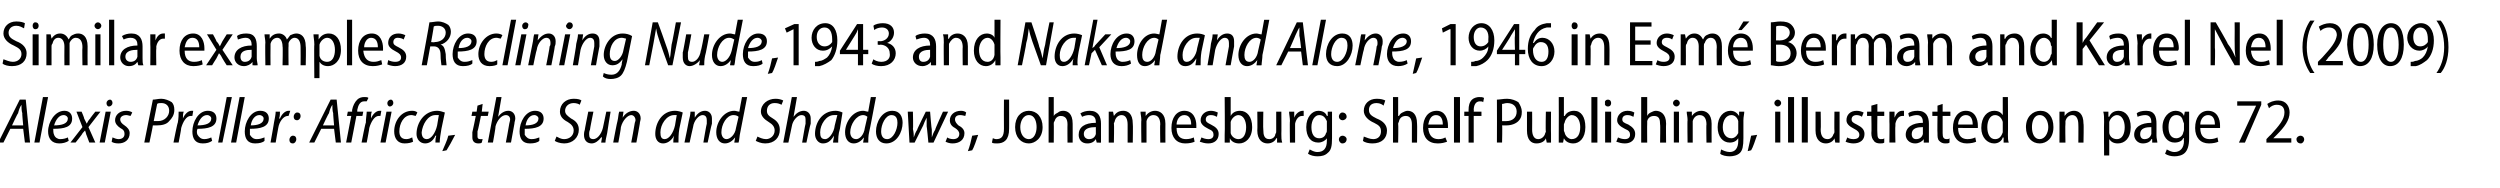 <?xml version="1.0" standalone="no"?><!DOCTYPE svg PUBLIC "-//W3C//DTD SVG 1.1//EN" "http://www.w3.org/Graphics/SVG/1.1/DTD/svg11.dtd"><svg xmlns="http://www.w3.org/2000/svg" version="1.1" width="291.1px" height="21.9px" viewBox="0 -2 291.1 21.9" style="top:-2px"><desc>Similar examples Reclining Nude,1943 and Naked and Alone, 1946 in Esmé Berman and Karel Nel (2009) Alexis Preller: Af</desc><defs/><g id="Polygon158747"><path d="m1.2 13l-.8 1.6h-.6l2.5-5h.7l.5 5h-.6L2.7 13H1.2zm1.5-.4s-.14-1.44-.1-1.4c-.1-.3-.1-.7-.1-1c-.2.3-.3.6-.4 1c-.03-.05-.7 1.4-.7 1.4h1.3zm1.3 2l1-5.3h.6l-1 5.3h-.6zm4-.2c-.3.2-.7.3-1.1.3c-.9 0-1.3-.6-1.3-1.4c0-1.1.8-2.4 1.9-2.4c.6 0 .9.4.9.9c0 1-.9 1.2-2.2 1.2c0 .2 0 .5.1.7c.1.3.4.5.7.5c.4 0 .7-.1.9-.2l.1.4zm-.1-2.6c0-.2-.2-.4-.5-.4c-.5 0-.9.5-1.1 1.2c.9 0 1.6-.2 1.6-.8zm1.6-.8s.34.78.3.8l.3.6c.1-.2.2-.4.4-.6c-.05.01.6-.8.6-.8h.6l-1.4 1.8l.8 1.8h-.7l-.3-.8c-.1-.2-.1-.4-.2-.6c-.1.1-.3.3-.4.5c-.01.04-.7.9-.7.9h-.6l1.4-1.8l-.7-1.8h.6zm2.1 3.6l.7-3.6h.6l-.7 3.6h-.6zm1.1-4.2c-.2 0-.3-.2-.3-.4c0-.2.2-.4.4-.4c.2 0 .3.2.3.4c0 .2-.2.4-.4.4zm.4 3.6c.2.1.5.2.7.2c.4 0 .7-.2.7-.6c0-.3-.1-.5-.5-.7c-.3-.2-.6-.5-.6-.9c0-.6.5-1.1 1.3-1.1c.3 0 .6.1.7.2l-.2.4c-.1 0-.3-.1-.5-.1c-.4 0-.7.2-.7.5c0 .3.2.5.5.7c.3.2.6.5.6.9c0 .8-.6 1.2-1.3 1.2c-.4 0-.7-.1-.8-.2l.1-.5zm4.7-4.4c.3 0 .6-.1 1-.1c.4 0 .9.2 1.2.4c.2.2.3.5.3.9c0 .6-.3 1-.6 1.3c-.3.4-.9.5-1.4.5h-.5c.03-.02-.4 2-.4 2h-.6l1-5zm.1 2.5h.5c.8 0 1.3-.6 1.3-1.2c0-.6-.4-.9-.9-.9c-.2 0-.4 0-.5.1l-.4 2zm2.3 2.5s.46-2.34.5-2.3c.1-.5.1-1 .1-1.3h.6c-.1.2-.1.5-.1.8c.2-.5.6-.9 1-.9h.2l-.1.6h-.2c-.5 0-.9.7-1.1 1.4c.03.04-.3 1.7-.3 1.7h-.6zm4.5-.2c-.3.2-.6.3-1.1.3c-.9 0-1.2-.6-1.2-1.4c0-1.1.7-2.4 1.8-2.4c.7 0 1 .4 1 .9c0 1-1 1.2-2.2 1.2c-.1.2-.1.5 0 .7c.2.3.4.5.8.5c.3 0 .6-.1.8-.2l.1.4zm-.1-2.6c0-.2-.2-.4-.5-.4c-.5 0-.9.5-1.1 1.2c.9 0 1.6-.2 1.6-.8zm.8 2.8l1-5.3h.6l-1.1 5.3h-.5zm1.5 0l1-5.3h.6l-1 5.3h-.6zm3.9-.2c-.2.2-.6.3-1.1.3c-.9 0-1.2-.6-1.2-1.4c0-1.1.7-2.4 1.8-2.4c.7 0 1 .4 1 .9c0 1-1 1.2-2.2 1.2v.7c.2.3.4.5.8.5c.4 0 .6-.1.9-.2v.4zm-.1-2.6c0-.2-.2-.4-.5-.4c-.5 0-.9.5-1 1.2c.8 0 1.5-.2 1.5-.8zm.8 2.8s.42-2.34.4-2.3c.1-.5.2-1 .2-1.3h.5c0 .2 0 .5-.1.8h.1c.2-.5.6-.9 1-.9h.2l-.2.6h-.1c-.5 0-1 .7-1.1 1.4c-.02.04-.3 1.7-.3 1.7h-.6zm3.1-2.6c-.3 0-.4-.2-.4-.4c0-.3.2-.5.4-.5c.3 0 .4.2.4.4c0 .3-.2.5-.4.5zm-.5 2.7c-.3 0-.4-.2-.4-.4c0-.3.2-.5.4-.5c.3 0 .4.2.4.4c0 .3-.2.5-.4.5zm3.3-1.7l-.8 1.6h-.6l2.5-5h.7l.5 5h-.6l-.2-1.6h-1.5zm1.5-.4s-.13-1.44-.1-1.4c-.1-.3-.1-.7-.1-1c-.2.3-.3.6-.4 1c-.03-.05-.7 1.4-.7 1.4h1.3zm1.4 2l.6-3.1h-.5l.1-.5h.5v-.2c.1-.5.3-.9.6-1.2c.2-.2.5-.3.8-.3c.2 0 .4 0 .5.1l-.2.4h-.3c-.5 0-.7.5-.8 1v.2h.7l-.1.5h-.7l-.6 3.1h-.6zm1.8 0s.45-2.34.5-2.3c0-.5.1-1 .1-1.3h.6c-.1.2-.1.5-.1.8c.2-.5.6-.9 1-.9h.2l-.1.6h-.2c-.5 0-.9.7-1.1 1.4c.02.04-.3 1.7-.3 1.7h-.6zm2.2 0L45 11h.6l-.7 3.6h-.6zm1.1-4.2c-.2 0-.3-.2-.3-.4c0-.2.2-.4.4-.4c.2 0 .3.2.3.4c0 .2-.2.4-.4.4zm2.7 4.1c-.2.1-.5.2-1 .2c-.8 0-1.2-.6-1.2-1.4c0-1.2.8-2.4 2.1-2.4c.3 0 .5.1.6.2l-.2.4c-.1 0-.3-.1-.5-.1c-.9 0-1.4 1-1.4 1.9c0 .5.2.9.8.9c.3 0 .5-.1.7-.2l.1.5zm2.6.1c0-.2 0-.5.1-.8h-.1c-.3.7-.8.9-1.2.9c-.6 0-1-.5-1-1.1c0-1.3.9-2.7 2.4-2.7c.3 0 .6.1.9.2l-.4 1.9c-.1.6-.2 1.2-.2 1.6h-.5zm.4-3.2h-.4c-.9 0-1.5 1.1-1.6 2c0 .5.2.8.6.8c.5 0 1-.7 1.2-1.6l.2-1.2zm.4 4.2c.2-.5.6-1.3.7-1.8l.8-.1c-.3.6-.8 1.5-1 1.8l-.5.1zm4.7-5.5l-.1.9h.8l-.1.5h-.8s-.36 1.82-.4 1.8v.6c0 .2.1.3.3.3h.3l-.1.4c-.1.1-.3.1-.4.1c-.5 0-.7-.3-.7-.7v-.6c.03-.03.4-1.9.4-1.9h-.5l.1-.5h.5l.1-.7l.6-.2zm.6 4.5l1-5.3h.6l-.4 2.3s-.03-.01 0 0c.3-.4.7-.7 1.2-.7c.4 0 .8.3.8.9c0 .2-.1.4-.1.6l-.4 2.2h-.6s.41-2.15.4-2.2c0-.1.1-.3.1-.5c0-.3-.2-.5-.5-.5c-.5 0-1 .6-1.2 1.3c.04.03-.3 1.9-.3 1.9h-.6zm6-.2c-.2.2-.6.3-1.1.3c-.9 0-1.2-.6-1.2-1.4c0-1.1.7-2.4 1.8-2.4c.7 0 1 .4 1 .9c0 1-1 1.2-2.2 1.2v.7c.2.3.4.5.8.5c.4 0 .6-.1.9-.2v.4zm-.1-2.6c0-.2-.2-.4-.5-.4c-.5 0-.9.5-1 1.2c.8 0 1.5-.2 1.5-.8zm2.1 2.1c.2.1.5.3.9.3c.6 0 1.1-.4 1.1-1c0-.4-.2-.7-.7-1c-.6-.3-.9-.7-.9-1.2c0-.9.7-1.5 1.6-1.5c.5 0 .8.1.9.2l-.2.5c-.1-.1-.4-.2-.7-.2c-.6 0-1 .4-1 .9c0 .4.3.6.7.9c.6.3.9.7.9 1.3c0 .9-.7 1.6-1.7 1.6c-.5 0-1-.2-1.1-.3l.2-.5zm6.3-2.9s-.42 2.51-.4 2.5c-.1.5-.2.8-.2 1.1c.01.02-.5 0-.5 0l.1-.6s-.06-.03-.1 0c-.3.4-.7.7-1.1.7c-.5 0-.9-.3-.9-1c0-.1 0-.3.1-.6c-.03.04.4-2.1.4-2.1h.6s-.43 2.1-.4 2.1c-.1.2-.1.4-.1.5c0 .4.1.6.5.6c.4 0 .9-.5 1.1-1.3l.4-1.9h.5zm.3 3.6s.47-2.49.5-2.5c.1-.4.1-.8.2-1.1h.5l-.1.7s.02-.03 0 0c.3-.5.8-.8 1.3-.8c.4 0 .8.3.8.9c0 .2-.1.4-.1.6c.01.03-.4 2.2-.4 2.2h-.6s.41-2.15.4-2.2c0-.1.1-.3.1-.4c0-.3-.2-.6-.5-.6c-.4 0-1 .6-1.2 1.4c.04-.01-.3 1.8-.3 1.8h-.6zm7 0c0-.2 0-.5.1-.8c-.4.7-.9.9-1.3.9c-.6 0-.9-.5-.9-1.1c0-1.3.8-2.7 2.3-2.7c.3 0 .7.1.9.2l-.4 1.9c-.1.6-.1 1.2-.1 1.6h-.6zm.4-3.2h-.3c-.9 0-1.6 1.1-1.6 2c0 .5.1.8.5.8c.5 0 1-.7 1.2-1.6l.2-1.2zm.9 3.2s.52-2.49.5-2.5c.1-.4.2-.8.2-1.1h.5v.7s-.03-.03 0 0c.3-.5.7-.8 1.2-.8c.4 0 .8.3.8.9v.6c-.04.03-.5 2.2-.5 2.2h-.5s.36-2.15.4-2.2v-.4c0-.3-.1-.6-.5-.6c-.4 0-1 .6-1.1 1.4c-.01-.01-.4 1.8-.4 1.8h-.6zM87 9.3l-.8 4.1c-.1.4-.1.9-.2 1.2c.04.02-.5 0-.5 0l.1-.6s-.03-.05 0 0c-.3.4-.7.7-1.2.7c-.6 0-1-.5-1-1.3c0-1.2.9-2.5 2.1-2.5c.2 0 .4.1.6.1c-.04.05.3-1.7.3-1.7h.6zm-1 2.3c-.1-.1-.3-.2-.6-.2c-.8 0-1.4 1.1-1.4 2c0 .4.2.8.6.8c.4 0 1-.5 1.1-1.3l.3-1.3zm2.2 2.3c.2.1.6.3 1 .3c.5 0 1-.4 1-1c0-.4-.2-.7-.7-1c-.5-.3-.9-.7-.9-1.2c0-.9.8-1.5 1.7-1.5c.4 0 .7.1.9.2l-.2.5c-.2-.1-.4-.2-.8-.2c-.6 0-.9.4-.9.9c0 .4.2.6.7.9c.5.3.8.7.8 1.3c0 .9-.6 1.6-1.7 1.6c-.5 0-.9-.2-1.1-.3l.2-.5zm3 .7l1-5.3h.6l-.4 2.3s.03-.01 0 0c.3-.4.7-.7 1.2-.7c.4 0 .8.3.8.9v.6c-.05.03-.5 2.2-.5 2.2h-.5s.36-2.15.4-2.2v-.5c0-.3-.1-.5-.5-.5c-.4 0-1 .6-1.1 1.3l-.4 1.9h-.6zm5.8 0c0-.2.1-.5.1-.8c-.4.7-.8.9-1.3.9c-.5 0-.9-.5-.9-1.1c0-1.3.8-2.7 2.4-2.7c.3 0 .6.1.8.2l-.3 1.9c-.2.6-.2 1.2-.2 1.6h-.6zm.5-3.2h-.4c-.9 0-1.6 1.1-1.6 2c0 .5.1.8.6.8c.4 0 1-.7 1.1-1.6l.3-1.2zm4.5-2.1s-.78 4.14-.8 4.1c-.1.4-.1.9-.1 1.2c-.04.02-.6 0-.6 0l.1-.6s-.01-.05 0 0c-.3.4-.7.7-1.2.7c-.6 0-1-.5-1-1.3c0-1.2.9-2.5 2.1-2.5c.2 0 .4.1.6.1c-.02.05.3-1.7.3-1.7h.6zm-1 2.3c-.1-.1-.3-.2-.5-.2c-.8 0-1.5 1.1-1.5 2c0 .4.2.8.7.8c.4 0 .9-.5 1-1.3l.3-1.3zm4.1.7c0 1.1-.7 2.4-1.9 2.4c-.8 0-1.2-.6-1.2-1.4c0-1.1.7-2.4 1.9-2.4c.9 0 1.2.7 1.2 1.4zm-2.5 1c0 .5.2.9.7.9c.7 0 1.2-1.1 1.2-1.9c0-.4-.1-.9-.7-.9c-.7 0-1.2 1.1-1.2 1.9zm3.7-2.3s.05 2.04 0 2c.1.5.1.7.1 1c.1-.3.2-.6.4-.9c-.05 0 1-2.1 1-2.1h.5s.16 2.06.2 2.1v.9c.1-.3.2-.6.4-.9c-.05-.03.9-2.1.9-2.1h.6l-1.7 3.6h-.6s-.18-1.94-.2-1.9v-1c-.2.4-.3.6-.4.9l-1 2h-.6l-.2-3.6h.6zm4 3c.1.1.4.2.7.2c.4 0 .7-.2.7-.6c0-.3-.2-.5-.5-.7c-.4-.2-.6-.5-.6-.9c0-.6.5-1.1 1.3-1.1c.3 0 .5.1.6.2l-.1.4c-.1 0-.3-.1-.6-.1c-.4 0-.6.2-.6.5c0 .3.2.5.4.7c.4.2.7.5.7.9c0 .8-.6 1.2-1.4 1.2c-.3 0-.6-.1-.8-.2l.2-.5zm2.4 1.6c.2-.5.4-1.3.5-1.8l.7-.1c-.2.6-.5 1.5-.7 1.8l-.5.1zm4.2-6h.6s.01 3.43 0 3.4c0 1.3-.6 1.7-1.4 1.7c-.2 0-.5 0-.6-.1l.1-.5c.1 0 .2.1.4.1c.6 0 .9-.3.9-1.2c-.02-.01 0-3.4 0-3.4zm4.5 3.2c0 1.3-.9 1.9-1.6 1.9c-.9 0-1.6-.7-1.6-1.9c0-1.2.7-1.9 1.6-1.9c.9 0 1.6.7 1.6 1.9zm-2.6 0c0 .8.4 1.4 1 1.4c.6 0 .9-.7.9-1.4c0-.6-.2-1.4-.9-1.4c-.7 0-1 .8-1 1.4zm3.3-3.5h.6v2.2s.03.01 0 0c.1-.2.3-.3.5-.4c.1-.1.3-.2.6-.2c.5 0 1.1.3 1.1 1.5c.01-.01 0 2.2 0 2.2h-.6s-.02-2.14 0-2.1c0-.6-.2-1-.8-1c-.3 0-.6.2-.7.6c-.1.1-.1.2-.1.3c.02-.02 0 2.2 0 2.2h-.6V9.3zm6.1 4.5v.8c.05.02-.5 0-.5 0l-.1-.4s0-.01 0 0c-.2.3-.5.5-1 .5c-.7 0-1-.5-1-1c0-.9.7-1.4 2-1.4v-.1c0-.3-.1-.8-.8-.8c-.3 0-.6.1-.8.2l-.2-.4c.3-.2.7-.3 1.1-.3c1 0 1.3.7 1.3 1.5v1.4zm-.6-1c-.6 0-1.4.1-1.4.8c0 .4.3.6.6.6c.4 0 .7-.2.8-.6v-.8zm1.5-.8v-1h.5l.1.5s-.01.04 0 0c.2-.3.5-.6 1.1-.6c.5 0 1.1.3 1.1 1.5c.04-.02 0 2.2 0 2.2h-.6v-2.1c0-.6-.2-1.1-.7-1.1c-.4 0-.7.3-.8.7c0 .1-.1.2-.1.3c.05.01 0 2.2 0 2.2h-.6V12zm3.8 0c0-.4-.1-.7-.1-1h.6v.5s.04.04 0 0c.2-.3.6-.6 1.1-.6c.5 0 1.2.3 1.2 1.5c-.01-.02 0 2.2 0 2.2h-.6s-.04-2.14 0-2.1c0-.6-.2-1.1-.8-1.1c-.4 0-.7.3-.8.7v2.5h-.6s-.04-2.64 0-2.6zm4.1.9c0 1 .5 1.3 1.1 1.3c.4 0 .7-.1.9-.2l.1.5c-.2.1-.6.2-1.1.2c-1 0-1.6-.7-1.6-1.8c0-1.2.6-2 1.5-2c1.1 0 1.4 1 1.4 1.7v.3H137zm1.7-.4c0-.6-.2-1.1-.8-1.1c-.6 0-.9.6-.9 1.1h1.7zm1.2 1.5c.2.1.5.2.8.2c.4 0 .6-.2.6-.5c0-.3-.1-.5-.6-.7c-.6-.3-.9-.6-.9-1c0-.6.5-1.1 1.2-1.1c.3 0 .6.1.8.2l-.1.5c-.2-.1-.4-.2-.7-.2c-.4 0-.6.2-.6.5c0 .3.2.4.6.6c.6.3.9.6.9 1.1c0 .7-.5 1.1-1.2 1.1c-.4 0-.7-.1-1-.2l.2-.5zm2.7-4.7h.7v2.2s-.02.03 0 0c.2-.4.6-.6 1.1-.6c.8 0 1.4.7 1.4 1.9c0 1.3-.8 1.9-1.5 1.9c-.5 0-.9-.2-1.1-.6c.01-.04 0 0 0 0v.5s-.59.02-.6 0v-.9c.04.01 0-4.4 0-4.4zm.7 3.9v.3c.1.4.5.7.9.7c.6 0 .9-.6.9-1.4c0-.7-.3-1.4-.9-1.4c-.4 0-.8.4-.9.8v1zm5.9.4c0 .4 0 .7.1 1c-.05.02-.6 0-.6 0v-.5h-.1c-.1.3-.5.6-1 .6c-.6 0-1.2-.4-1.2-1.5c.03-.03 0-2.2 0-2.2h.7s-.04 2.07 0 2.1c0 .6.1 1.1.7 1.1c.4 0 .7-.3.7-.6c.1-.1.1-.2.1-.3V11h.6s.02 2.63 0 2.6zm1-1.5c0-.4-.1-.8-.1-1.1h.6v.7s.04-.04 0 0c.2-.5.6-.8 1-.8h.1v.6h-.2c-.4 0-.7.4-.8.9v2.2h-.6s-.04-2.53 0-2.5zm4.9 2c0 .9-.1 1.4-.5 1.7c-.3.3-.7.4-1.2.4c-.4 0-.8-.1-1.1-.3l.2-.5c.2.1.5.3.9.3c.7 0 1.1-.4 1.1-1.3v-.3s-.03-.04 0 0c-.2.3-.6.5-1 .5c-.9 0-1.4-.7-1.4-1.8c0-1.2.7-1.9 1.4-1.9c.6 0 .9.3 1 .6h.1v-.5h.5v3.1zm-.6-1.7v-.3c-.2-.4-.4-.7-.9-.7c-.5 0-.9.6-.9 1.4c0 .8.3 1.3.9 1.3c.4 0 .7-.2.8-.6c.1-.1.1-.2.1-.4v-.7zm1.8-.4c-.2 0-.4-.2-.4-.4c0-.3.2-.5.4-.5c.3 0 .5.2.5.5c0 .2-.2.4-.5.4zm0 2.7c-.2 0-.4-.2-.4-.5c0-.2.2-.4.4-.4c.3 0 .5.2.5.4c0 .3-.2.5-.5.5zm2.5-.8c.3.1.7.3 1.1.3c.6 0 .9-.4.9-.9c0-.5-.2-.7-.8-1c-.7-.3-1.2-.8-1.2-1.4c0-.8.6-1.4 1.5-1.4c.5 0 .8.1 1 .2l-.2.6c-.1-.1-.4-.3-.8-.3c-.7 0-.9.4-.9.8c0 .5.3.7.9 1c.8.3 1.2.8 1.2 1.4c0 .9-.6 1.5-1.7 1.5c-.4 0-.9-.1-1.1-.3l.1-.5zm3.4-4.6h.6v2.2h.1c.1-.2.2-.3.4-.4c.2-.1.4-.2.6-.2c.5 0 1.1.3 1.1 1.5c.03-.01 0 2.2 0 2.2h-.6v-2.1c0-.6-.2-1-.7-1c-.4 0-.7.2-.8.6c0 .1-.1.2-.1.3c.04-.02 0 2.2 0 2.2h-.6V9.3zm4.1 3.6c.1 1 .6 1.3 1.2 1.3c.4 0 .6-.1.8-.2l.2.5c-.3.1-.6.2-1.1.2c-1.1 0-1.7-.7-1.7-1.8c0-1.2.6-2 1.6-2c1 0 1.3 1 1.3 1.7v.3h-2.3zm1.7-.4c0-.6-.2-1.1-.8-1.1c-.6 0-.8.6-.9 1.1h1.7zm1.3-3.2h.7v5.3h-.7V9.3zm1.7 5.3v-3.1h-.5v-.5h.5v-.2c0-.5.1-.9.4-1.2c.2-.2.6-.3.8-.3c.3 0 .4 0 .6.1l-.1.5c-.1-.1-.2-.1-.4-.1c-.5 0-.7.5-.7 1c.03-.01 0 .2 0 .2h.9v.5h-.9v3.1h-.6zm3.3-5c.3 0 .7-.1 1.2-.1c.5 0 1 .2 1.3.4c.2.3.4.7.4 1.1c0 .5-.1.8-.4 1.1c-.3.3-.8.5-1.4.5h-.5c.05-.02 0 2 0 2h-.6s.02-4.96 0-5zm.6 2.5h.5c.7 0 1.2-.4 1.2-1.1c0-.6-.4-1-1.1-1c-.3 0-.4.1-.6.1v2zm5.7 1.5v1c.01.02-.5 0-.5 0l-.1-.5s0-.01 0 0c-.1.3-.5.6-1.1.6c-.6 0-1.1-.4-1.1-1.5c-.01-.03 0-2.2 0-2.2h.6s.02 2.07 0 2.1c0 .6.2 1.1.7 1.1c.4 0 .7-.3.8-.6c0-.1.1-.2.1-.3c-.05-.03 0-2.3 0-2.3h.6s-.02 2.63 0 2.6zm.9-4.3h.6v2.2s.06.03.1 0c.2-.4.6-.6 1.1-.6c.8 0 1.3.7 1.3 1.9c0 1.3-.7 1.9-1.4 1.9c-.5 0-.9-.2-1.1-.6c-.01-.04 0 0 0 0l-.1.5s-.51.02-.5 0v-.9c.02.01 0-4.4 0-4.4zm.6 3.9c0 .1.1.2.1.3c.1.4.5.7.8.7c.7 0 1-.6 1-1.4c0-.7-.3-1.4-1-1.4c-.3 0-.7.4-.8.8c0 .1-.1.2-.1.3v.7zm3.2-3.9h.7v5.3h-.7V9.3zm1.6 5.3V11h.7v3.6h-.7zm.7-4.6c0 .2-.1.4-.4.4c-.2 0-.4-.2-.3-.4c-.1-.2.1-.4.3-.4c.3 0 .4.2.4.4zm.8 4c.2.1.5.2.8.2c.4 0 .6-.2.6-.5c0-.3-.1-.5-.6-.7c-.6-.3-.9-.6-.9-1c0-.6.5-1.1 1.2-1.1c.4 0 .6.1.8.2l-.1.5c-.2-.1-.4-.2-.7-.2c-.4 0-.6.2-.6.5c0 .3.2.4.7.6c.5.3.8.6.8 1.1c0 .7-.5 1.1-1.2 1.1c-.4 0-.7-.1-1-.2l.2-.5zm2.7-4.7h.7v2.2s-.01.01 0 0c.1-.2.2-.3.4-.4c.2-.1.4-.2.6-.2c.5 0 1.2.3 1.2 1.5c-.03-.01 0 2.2 0 2.2h-.7s.04-2.14 0-2.1c0-.6-.1-1-.7-1c-.4 0-.7.2-.8.6v.3c-.02-.02 0 2.2 0 2.2h-.7V9.3zm3.8 5.3V11h.6v3.6h-.6zm.7-4.6c0 .2-.2.4-.4.4c-.2 0-.4-.2-.4-.4c0-.2.2-.4.4-.4c.2 0 .4.2.4.4zm.9 2c0-.4-.1-.7-.1-1h.6v.5s.04.04 0 0c.2-.3.6-.6 1.1-.6c.5 0 1.2.3 1.2 1.5c-.01-.02 0 2.2 0 2.2h-.6s-.04-2.14 0-2.1c0-.6-.2-1.1-.8-1.1c-.4 0-.7.3-.8.7v2.5h-.6s-.04-2.64 0-2.6zm6.5 2.1c0 .9-.1 1.4-.4 1.7c-.3.3-.8.4-1.2.4c-.4 0-.9-.1-1.1-.3l.1-.5c.2.1.6.3 1 .3c.6 0 1-.4 1-1.3v-.3s0-.04 0 0c-.2.3-.5.5-1 .5c-.8 0-1.4-.7-1.4-1.8c0-1.2.7-1.9 1.5-1.9c.5 0 .8.3 1 .6c-.03 0 0 0 0 0v-.5h.6c0 .3-.1.6-.1 1v2.1zm-.6-1.7v-.3c-.1-.4-.4-.7-.8-.7c-.6 0-1 .6-1 1.4c0 .8.4 1.3 1 1.3c.3 0 .6-.2.8-.6v-1.1zm1.1 3.2c.1-.5.3-1.3.4-1.8l.7-.1c-.2.6-.5 1.5-.7 1.8l-.4.1zm3.2-1V11h.6v3.6h-.6zm.7-4.6c0 .2-.2.4-.4.4c-.2 0-.4-.2-.4-.4c0-.2.2-.4.4-.4c.2 0 .4.2.4.4zm.8-.7h.7v5.3h-.7V9.3zm1.6 0h.7v5.3h-.7V9.3zm4.4 4.3v1c.03.02-.5 0-.5 0l-.1-.5s.03-.01 0 0c-.1.3-.5.6-1 .6c-.6 0-1.2-.4-1.2-1.5c.01-.03 0-2.2 0-2.2h.6s.04 2.07 0 2.1c0 .6.2 1.1.8 1.1c.4 0 .6-.3.7-.6c.1-.1.1-.2.1-.3c-.03-.03 0-2.3 0-2.3h.6v2.6zm.9.4c.1.1.4.2.7.2c.5 0 .7-.2.7-.5c0-.3-.2-.5-.6-.7c-.6-.3-.9-.6-.9-1c0-.6.4-1.1 1.2-1.1c.3 0 .6.1.8.2l-.2.5c-.1-.1-.4-.2-.6-.2c-.4 0-.6.2-.6.5c0 .3.2.4.6.6c.6.3.9.6.9 1.1c0 .7-.5 1.1-1.3 1.1c-.3 0-.7-.1-.9-.2l.2-.5zm3.5-3.9v.9h.8v.5h-.8s-.03 1.99 0 2c0 .5.1.7.4.7c.2 0 .3 0 .4-.1v.5c-.1.1-.3.1-.5.1c-.3 0-.6-.1-.7-.3c-.2-.2-.3-.5-.3-.9c.04 0 0-2 0-2h-.5v-.5h.5v-.7l.7-.2zm1.4 2V11h.6v.7s.01-.04 0 0c.2-.5.5-.8.9-.8h.2v.6h-.2c-.4 0-.7.4-.8.9v.3c-.04-.03 0 1.9 0 1.9h-.7s.03-2.53 0-2.5zm4.6 1.7v.8c0 .02-.6 0-.6 0v-.4s-.04-.01 0 0c-.2.3-.6.5-1 .5c-.7 0-1.1-.5-1.1-1c0-.9.8-1.4 2-1.4v-.1c0-.3-.1-.8-.7-.8c-.3 0-.6.1-.9.2l-.1-.4c.2-.2.6-.3 1.1-.3c1 0 1.3.7 1.3 1.5v1.4zm-.7-1c-.6 0-1.3.1-1.3.8c0 .4.2.6.5.6c.4 0 .7-.2.8-.6v-.8zm2.3-2.7v.9h.9v.5h-.9v2c0 .5.1.7.5.7c.1 0 .2 0 .3-.1v.5c-.1.1-.3.1-.5.1c-.3 0-.5-.1-.7-.3c-.2-.2-.2-.5-.2-.9c-.03 0 0-2 0-2h-.6v-.5h.6v-.7l.6-.2zm1.8 2.8c0 1 .5 1.3 1.1 1.3c.4 0 .7-.1.9-.2l.1.5c-.2.1-.6.2-1.1.2c-1 0-1.6-.7-1.6-1.8c0-1.2.6-2 1.5-2c1.1 0 1.4 1 1.4 1.7v.3H228zm1.7-.4c0-.6-.2-1.1-.8-1.1c-.6 0-.9.6-.9 1.1h1.7zm4.1-3.2s.03 4.41 0 4.4c0 .3 0 .7.1.9c-.04.02-.6 0-.6 0v-.6s-.05.05-.1 0c-.1.4-.5.7-1 .7c-.8 0-1.5-.7-1.5-1.8c0-1.3.7-2 1.5-2c.5 0 .8.2 1 .5c-.01.04 0 0 0 0V9.3h.6zm-.6 3.1v-.2c-.1-.4-.4-.8-.9-.8c-.6 0-.9.7-.9 1.4c0 .8.3 1.4.9 1.4c.4 0 .7-.2.9-.8v-1zm5.9.4c0 1.3-.8 1.9-1.6 1.9c-.9 0-1.6-.7-1.6-1.9c0-1.2.8-1.9 1.7-1.9c.9 0 1.5.7 1.5 1.9zm-2.5 0c0 .8.3 1.4.9 1.4c.6 0 1-.7 1-1.4c0-.6-.3-1.4-1-1.4c-.7 0-.9.8-.9 1.4zm3.2-.8v-1h.6v.5s.01.04 0 0c.2-.3.6-.6 1.1-.6c.5 0 1.1.3 1.1 1.5c.05-.02 0 2.2 0 2.2h-.6s.02-2.14 0-2.1c0-.6-.2-1.1-.7-1.1c-.4 0-.7.3-.8.7v.3c-.04.01 0 2.2 0 2.2h-.7s.02-2.64 0-2.6zm5.2.2c0-.5 0-.9-.1-1.2h.6v.6s.05-.04.1 0c.2-.5.6-.7 1.1-.7c.8 0 1.4.7 1.4 1.9c0 1.3-.7 1.9-1.5 1.9c-.5 0-.8-.2-1-.5c.01-.02 0 0 0 0v1.9h-.6s-.03-3.93 0-3.9zm.6 1v.3c.1.5.5.7.9.7c.6 0 .9-.6.9-1.4c0-.7-.3-1.4-.9-1.4c-.4 0-.8.4-.9.8v1zm5.5.6c0 .3.1.6.1.8c-.01.02-.6 0-.6 0v-.4h-.1c-.1.3-.5.5-1 .5c-.6 0-1-.5-1-1c0-.9.8-1.4 2-1.4v-.1c0-.3-.1-.8-.7-.8c-.3 0-.7.1-.9.2l-.1-.4c.2-.2.6-.3 1.1-.3c1 0 1.2.7 1.2 1.5v1.4zm-.6-1c-.6 0-1.3.1-1.3.8c0 .4.2.6.5.6c.4 0 .7-.2.8-.6v-.8zm4.4 1.3c0 .9-.2 1.4-.5 1.7c-.3.3-.8.4-1.2.4c-.4 0-.8-.1-1.1-.3l.2-.5c.2.1.5.3.9.3c.6 0 1.1-.4 1.1-1.3c-.04.04 0-.3 0-.3c0 0-.05-.04-.1 0c-.1.3-.5.5-1 .5c-.8 0-1.4-.7-1.4-1.8c0-1.2.8-1.9 1.5-1.9c.6 0 .9.3 1 .6c.01 0 0 0 0 0l.1-.5h.5v3.1zm-.6-1.7c0-.1-.1-.2-.1-.3c-.1-.4-.3-.7-.8-.7c-.6 0-.9.6-.9 1.4c0 .8.3 1.3.9 1.3c.3 0 .7-.2.8-.6c0-.1.1-.2.1-.4v-.7zm1.9.5c0 1 .5 1.3 1.1 1.3c.4 0 .7-.1.9-.2l.1.5c-.2.1-.6.2-1.1.2c-1 0-1.6-.7-1.6-1.8c0-1.2.6-2 1.5-2c1.1 0 1.4 1 1.4 1.7v.3h-2.3zm1.7-.4c0-.6-.2-1.1-.8-1.1c-.6 0-.9.6-.9 1.1h1.7zm5.4-2.7v.4l-1.9 4.4h-.7l2-4.3h-2.2v-.5h2.8zm.6 4.8v-.4s.45-.49.5-.5c1-1.1 1.6-1.8 1.6-2.6c0-.5-.2-.9-.9-.9c-.4 0-.7.2-.9.4l-.2-.5c.3-.2.7-.4 1.3-.4c.9 0 1.3.7 1.3 1.4c0 .9-.6 1.7-1.5 2.6l-.4.4h2.1v.5h-2.9zm4 .1c-.3 0-.5-.2-.5-.5c0-.2.2-.4.5-.4c.2 0 .4.2.4.4c0 .3-.2.5-.4.5z" stroke="none" fill="#000"/></g><g id="Polygon158746"><path d="m.4 4.9c.3.1.7.3 1.1.3c.6 0 1-.4 1-.9c0-.5-.3-.7-.9-1C.9 3 .4 2.5.4 1.9C.4 1.1 1 .5 1.9.5c.5 0 .8.1 1 .2l-.1.6c-.2-.1-.5-.3-.9-.3c-.6 0-.9.4-.9.8c0 .5.3.7.9 1c.8.3 1.2.8 1.2 1.4c0 .9-.6 1.5-1.7 1.5c-.4 0-.9-.1-1.1-.3l.1-.5zm3.4.7V2h.7v3.6h-.7zM4.5 1c0 .2-.1.4-.4.4c-.2 0-.3-.2-.3-.4c0-.2.1-.4.3-.4c.3 0 .4.2.4.4zm.9 2v-1h.5l.1.5s-.03.04 0 0c.2-.3.5-.6 1-.6c.5 0 .8.3 1 .7c.1-.2.2-.4.4-.5c.2-.1.4-.2.7-.2c.5 0 1.1.3 1.1 1.5c-.02 0 0 2.2 0 2.2h-.6s-.04-2.09 0-2.1c0-.6-.2-1.1-.8-1.1c-.3 0-.6.3-.7.6v2.6h-.6s-.02-2.21 0-2.2c0-.5-.2-1-.7-1c-.4 0-.6.3-.7.7c-.1.1-.1.2-.1.3c.01 0 0 2.2 0 2.2h-.6V3zm5.7 2.6V2h.6v3.6h-.6zm.7-4.6c0 .2-.2.4-.4.4c-.2 0-.4-.2-.4-.4c0-.2.2-.4.4-.4c.2 0 .4.2.4.4zm.9-.7h.6v5.3h-.6V.3zm3.9 4.5c0 .3 0 .6.1.8c-.04.02-.6 0-.6 0l-.1-.4s.02-.01 0 0c-.2.3-.5.5-1 .5c-.6 0-1-.5-1-1c0-.9.8-1.4 2-1.4v-.1c0-.3-.1-.8-.8-.8c-.3 0-.6.1-.8.2l-.2-.4c.3-.2.7-.3 1.1-.3c1 0 1.3.7 1.3 1.5v1.4zm-.6-1c-.6 0-1.4.1-1.4.8c0 .4.3.6.6.6c.4 0 .7-.2.8-.6v-.8zm1.5-.7V2h.6v.7s0-.04 0 0c.2-.5.5-.8.9-.8h.2v.6h-.2c-.4 0-.7.4-.8.9v.3c-.04-.03 0 1.9 0 1.9h-.7s.03-2.53 0-2.5zm4 .8c0 1 .5 1.3 1.1 1.3c.4 0 .7-.1.9-.2l.1.5c-.2.1-.6.2-1.1.2c-1 0-1.6-.7-1.6-1.8c0-1.2.6-2 1.6-2c1 0 1.3 1 1.3 1.7v.3h-2.3zm1.7-.4c0-.6-.2-1.1-.8-1.1c-.6 0-.8.6-.9 1.1h1.7zM24.8 2s.44.78.4.8c.2.2.3.4.4.6l.3-.6l.5-.8h.7l-1.2 1.8l1.2 1.8h-.7s-.52-.79-.5-.8c-.1-.2-.2-.4-.4-.6l-.3.6c-.02.01-.5.8-.5.8h-.7l1.2-1.8L24.1 2h.7zm5.1 2.8c0 .3.1.6.1.8c0 .02-.6 0-.6 0v-.4s-.05-.01 0 0c-.2.3-.6.5-1 .5c-.7 0-1.1-.5-1.1-1c0-.9.8-1.4 2-1.4v-.1c0-.3-.1-.8-.7-.8c-.3 0-.6.1-.9.2l-.1-.4c.2-.2.6-.3 1.1-.3c1 0 1.2.7 1.2 1.5v1.4zm-.6-1c-.6 0-1.3.1-1.3.8c0 .4.2.6.5.6c.4 0 .7-.2.8-.6v-.8zm1.6-.8c0-.4-.1-.7-.1-1h.6v.5s.04.04 0 0c.2-.3.5-.6 1.1-.6c.4 0 .8.3.9.7c.2-.2.3-.4.4-.5c.2-.1.5-.2.7-.2c.5 0 1.1.3 1.1 1.5c.05 0 0 2.2 0 2.2h-.6s.02-2.09 0-2.1c0-.6-.2-1.1-.7-1.1c-.3 0-.6.3-.7.6v.4c-.03-.05 0 2.2 0 2.2h-.7s.05-2.21 0-2.2c0-.5-.2-1-.6-1c-.4 0-.7.3-.8.7v.3c-.02 0 0 2.2 0 2.2h-.6s-.04-2.64 0-2.6zm5.7.2c0-.5-.1-.9-.1-1.2h.6v.6s.05-.04 0 0c.3-.5.7-.7 1.2-.7c.8 0 1.4.7 1.4 1.9c0 1.3-.8 1.9-1.5 1.9c-.5 0-.8-.2-1-.5c.01-.02 0 0 0 0v1.9h-.6s-.04-3.93 0-3.9zm.6 1v.3c.1.5.5.7.9.7c.6 0 .9-.6.9-1.4c0-.7-.3-1.4-.9-1.4c-.4 0-.8.4-.9.8v1zM40.4.3h.6v5.3h-.6V.3zm1.9 3.6c.1 1 .6 1.3 1.2 1.3c.4 0 .6-.1.9-.2l.1.5c-.3.1-.6.2-1.1.2c-1.1 0-1.7-.7-1.7-1.8c0-1.2.6-2 1.6-2c1 0 1.3 1 1.3 1.7v.3h-2.3zm1.7-.4c0-.6-.2-1.1-.8-1.1c-.5 0-.8.6-.8 1.1h1.6zM45.2 5c.2.1.5.2.8.2c.5 0 .7-.2.7-.5c0-.3-.2-.5-.6-.7c-.6-.3-.9-.6-.9-1c0-.6.4-1.1 1.2-1.1c.3 0 .6.1.8.2l-.2.5c-.1-.1-.4-.2-.7-.2c-.3 0-.5.2-.5.5c0 .3.2.4.6.6c.6.3.9.6.9 1.1c0 .7-.5 1.1-1.3 1.1c-.3 0-.7-.1-.9-.2l.1-.5zM50 .6c.3 0 .7-.1 1-.1c.5 0 .9.2 1.2.4c.2.2.3.5.3.8c0 .7-.5 1.3-1.2 1.5c.4.1.5.5.6 1.1c0 .7.1 1.1.1 1.3h-.6c0-.1-.1-.6-.1-1.2c0-.7-.3-1-.8-1h-.4l-.4 2.2h-.6s.92-4.96.9-5zm.2 2.3s.45.05.4 0c.8 0 1.3-.5 1.3-1.1c0-.5-.4-.8-.9-.8c-.2 0-.4 0-.5.1c.03-.03-.3 1.8-.3 1.8zM55 5.4c-.2.2-.6.3-1.1.3c-.9 0-1.2-.6-1.2-1.4c0-1.1.7-2.4 1.8-2.4c.7 0 1 .4 1 .9c0 1-1 1.2-2.2 1.2v.7c.2.3.4.5.8.5c.4 0 .6-.1.9-.2v.4zm-.1-2.6c0-.2-.2-.4-.5-.4c-.5 0-.9.5-1 1.2c.8 0 1.5-.2 1.5-.8zm3 2.7c-.1.1-.5.2-.9.2c-.9 0-1.3-.6-1.3-1.4c0-1.2.9-2.4 2.1-2.4c.3 0 .6.1.7.2l-.2.4c-.1 0-.3-.1-.5-.1c-.9 0-1.4 1-1.4 1.9c0 .5.2.9.8.9c.3 0 .5-.1.7-.2v.5zm.6.1l1-5.3h.6l-1 5.3h-.6zm1.5 0l.7-3.6h.6l-.7 3.6h-.6zm1.1-4.2c-.2 0-.3-.2-.3-.4c0-.2.2-.4.4-.4c.2 0 .4.2.3.4c0 .2-.1.4-.4.4zm.4 4.2l.5-2.5c.1-.4.1-.8.2-1.1h.5l-.1.7s.04-.03 0 0c.4-.5.8-.8 1.3-.8c.4 0 .8.3.8.9c0 .2 0 .4-.1.6c.03.03-.4 2.2-.4 2.2h-.6s.43-2.15.4-2.2c.1-.1.1-.3.1-.4c0-.3-.1-.6-.5-.6c-.4 0-1 .6-1.1 1.4c-.04-.01-.4 1.8-.4 1.8h-.6zm3.6 0l.7-3.6h.6l-.7 3.6h-.6zm1.2-4.2c-.2 0-.4-.2-.4-.4c.1-.2.2-.4.4-.4c.3 0 .4.2.4.4c0 .2-.2.4-.4.4zm.4 4.2s.44-2.49.4-2.5c.1-.4.2-.8.2-1.1h.6l-.1.7s-.01-.03 0 0c.3-.5.7-.8 1.2-.8c.5 0 .8.3.8.9v.6c-.02.03-.4 2.2-.4 2.2h-.6s.38-2.15.4-2.2v-.4c0-.3-.1-.6-.5-.6c-.4 0-.9.6-1.1 1.4l-.3 1.8h-.6zm3.6.9c.2.1.5.2.9.2c.6 0 1-.4 1.2-1.2c-.04-.05.1-.6.1-.6c0 0-.04 0 0 0c-.4.5-.7.7-1.2.7c-.6 0-1-.5-1-1.2c0-1.1.8-2.5 2.2-2.5c.4 0 .8.1 1.1.3l-.6 3c-.2.8-.4 1.3-.7 1.6c-.3.3-.8.4-1.2.4c-.4 0-.7-.1-.9-.3l.1-.4zm2.6-4c-.1 0-.3-.1-.5-.1c-.9 0-1.4 1-1.4 1.9c0 .4.1.8.6.8c.4 0 .9-.6 1-1.3l.3-1.3zm2.2 3.1l.9-5h.6s1.02 2.79 1 2.8c.2.5.3 1 .4 1.4c.1-.5.1-.9.2-1.6c.04-.02.5-2.6.5-2.6h.6l-1 5h-.5s-1.01-2.77-1-2.8c-.2-.6-.3-.9-.4-1.5c-.1.5-.2 1.1-.3 1.7l-.5 2.6h-.5zM82.6 2s-.46 2.51-.5 2.5c-.1.5-.1.8-.1 1.1c-.03.02-.6 0-.6 0l.1-.6s0-.03 0 0c-.3.4-.8.7-1.2.7c-.4 0-.8-.3-.8-1v-.6c.03.04.4-2.1.4-2.1h.6s-.37 2.1-.4 2.1v.5c0 .4.1.6.5.6c.4 0 .9-.5 1-1.3c.05.03.4-1.9.4-1.9h.6zM86.5.3l-.8 4.1c-.1.4-.1.9-.2 1.2c.04.02-.5 0-.5 0l.1-.6s-.04-.05 0 0c-.3.4-.7.7-1.2.7c-.6 0-1-.5-1-1.3c0-1.2.9-2.5 2.1-2.5c.2 0 .4.1.6.1c-.04.05.3-1.7.3-1.7h.6zm-1 2.3c-.2-.1-.3-.2-.6-.2c-.8 0-1.4 1.1-1.4 2c0 .4.2.8.6.8c.4 0 .9-.5 1.1-1.3l.3-1.3zm3.3 2.8c-.2.2-.6.3-1.1.3c-.9 0-1.2-.6-1.2-1.4c0-1.1.7-2.4 1.8-2.4c.7 0 1 .4 1 .9c0 1-1 1.2-2.2 1.2v.7c.2.3.4.5.8.5c.4 0 .6-.1.8-.2l.1.4zm-.1-2.6c0-.2-.2-.4-.5-.4c-.5 0-.9.5-1.1 1.2c.9 0 1.6-.2 1.6-.8zm.7 3.8c.2-.5.4-1.3.5-1.8l.7-.1c-.2.6-.5 1.5-.7 1.8l-.5.1zm3-5.2l-.8.4l-.2-.5l1.1-.5h.5v4.8h-.6V1.4zm2.5 3.8c.1 0 .3 0 .5-.1c.3 0 .6-.2.9-.4c.3-.3.5-.7.6-1.3c-.3.3-.6.5-1.1.5c-.8 0-1.3-.7-1.3-1.5c0-.9.6-1.7 1.6-1.7c.9 0 1.4.8 1.4 2c0 1-.3 1.8-.7 2.3c-.4.3-.9.6-1.4.7h-.5v-.5zm1.1-4c-.5 0-.9.4-.9 1.1c0 .7.4 1.1.9 1.1c.4 0 .7-.2.9-.5v-.3c0-.9-.3-1.4-.9-1.4zm3.9 4.4V4.3h-2.1v-.4l2-3.1h.7v3h.6v.5h-.6v1.3h-.6zm0-1.8V1.4c-.1.3-.2.5-.4.8l-1 1.6h1.4zm1.8 1.1c.1.1.5.3.9.3c.8 0 1.1-.5 1-1c0-.6-.5-1-1.1-1c-.03.05-.3 0-.3 0v-.4s.26-.03.3 0c.4 0 1-.3 1-.9c0-.4-.3-.7-.8-.7c-.3 0-.7.1-.9.3l-.1-.5c.2-.2.7-.3 1.1-.3c.9 0 1.3.5 1.3 1.1c0 .5-.3 1-.8 1.2c.5.1 1 .5 1 1.2c0 .8-.6 1.5-1.7 1.5c-.4 0-.9-.1-1.1-.3l.2-.5zm7.3-.1v.8c.01.02-.6 0-.6 0v-.4s-.03-.01 0 0c-.2.3-.6.5-1 .5c-.7 0-1.1-.5-1.1-1c0-.9.8-1.4 2-1.4v-.1c0-.3-.1-.8-.7-.8c-.3 0-.6.1-.9.2l-.1-.4c.2-.2.7-.3 1.1-.3c1 0 1.3.7 1.3 1.5v1.4zm-.7-1c-.5 0-1.3.1-1.3.8c0 .4.2.6.5.6c.4 0 .7-.2.8-.6v-.8zm1.6-.8c0-.4 0-.7-.1-1h.6v.5s.06.04.1 0c.1-.3.5-.6 1-.6c.5 0 1.2.3 1.2 1.5v2.2h-.6s-.03-2.14 0-2.1c0-.6-.2-1.1-.8-1.1c-.3 0-.6.3-.8.7v.3c.01.01 0 2.2 0 2.2h-.6s-.03-2.64 0-2.6zm6.6-2.7s-.03 4.41 0 4.4v.9c0 .02-.6 0-.6 0v-.6s-.01.05 0 0c-.2.4-.6.7-1.1.7c-.8 0-1.4-.7-1.4-1.8c0-1.3.7-2 1.5-2c.4 0 .8.2.9.5c.03.04 0 0 0 0V.3h.7zm-.7 3.1v-.2c-.1-.4-.4-.8-.8-.8c-.6 0-1 .7-1 1.4c0 .8.3 1.4 1 1.4c.3 0 .7-.2.8-.8v-1zm2.7 2.2l.9-5h.7s.95 2.79.9 2.8c.2.5.3 1 .4 1.4c.1-.5.1-.9.3-1.6c-.03-.02.5-2.6.5-2.6h.5l-.9 5h-.6l-1-2.8c-.2-.6-.3-.9-.4-1.5c-.1.5-.1 1.1-.3 1.7c.03.05-.5 2.6-.5 2.6h-.5zm6.4 0c0-.2 0-.5.1-.8c-.4.7-.9.9-1.3.9c-.6 0-.9-.5-.9-1.1c0-1.3.8-2.7 2.3-2.7c.3 0 .7.1.9.2l-.4 1.9c-.1.6-.2 1.2-.1 1.6h-.6zm.4-3.2h-.3c-.9 0-1.6 1.1-1.6 2c0 .5.1.8.5.8c.5 0 1-.7 1.2-1.6l.2-1.2zm1 3.2l1-5.3h.5l-.6 3.3s.04.02 0 0c.1-.1.3-.2.3-.3l1.2-1.3h.7L128 3.5l.9 2.1h-.6l-.8-1.8l-.4.4l-.3 1.4h-.5zm5.4-.2c-.3.2-.7.3-1.1.3c-.9 0-1.3-.6-1.3-1.4c0-1.1.7-2.4 1.9-2.4c.6 0 .9.4.9.9c0 1-.9 1.2-2.2 1.2c0 .2 0 .5.1.7c.1.3.4.5.7.5c.4 0 .7-.1.9-.2l.1.4zm-.1-2.6c0-.2-.2-.4-.5-.4c-.5 0-.9.5-1.1 1.2c.8 0 1.6-.2 1.6-.8zm4.3-2.5s-.77 4.14-.8 4.1c0 .4-.1.9-.1 1.2c-.03.02-.6 0-.6 0l.1-.6s0-.05 0 0c-.3.4-.7.7-1.2.7c-.6 0-.9-.5-.9-1.3c0-1.2.8-2.5 2-2.5c.2 0 .5.1.6.1l.3-1.7h.6zm-1 2.3c-.1-.1-.3-.2-.5-.2c-.8 0-1.4 1.1-1.4 2c0 .4.1.8.6.8c.4 0 .9-.5 1-1.3l.3-1.3zm4.3 3c0-.2.1-.5.1-.8c-.4.7-.8.9-1.3.9c-.6 0-.9-.5-.9-1.1c0-1.3.8-2.7 2.3-2.7c.4 0 .7.1.9.2l-.4 1.9c-.1.6-.1 1.2-.1 1.6h-.6zm.5-3.2h-.4c-.9 0-1.6 1.1-1.6 2c0 .5.1.8.5.8c.5 0 1.1-.7 1.2-1.6l.3-1.2zm.9 3.2s.44-2.49.4-2.5c.1-.4.2-.8.2-1.1h.6l-.1.7s-.01-.03 0 0c.3-.5.7-.8 1.2-.8c.5 0 .8.3.8.9v.6c-.02.03-.4 2.2-.4 2.2h-.6s.38-2.15.4-2.2v-.4c0-.3-.1-.6-.5-.6c-.4 0-.9.6-1.1 1.4l-.3 1.8h-.6zm7.2-5.3s-.78 4.14-.8 4.1c0 .4-.1.9-.1 1.2c-.04.02-.6 0-.6 0l.1-.6s-.01-.05 0 0c-.3.4-.7.7-1.2.7c-.6 0-1-.5-1-1.3c0-1.2.9-2.5 2.1-2.5c.2 0 .4.1.6.1c-.02.05.3-1.7.3-1.7h.6zm-1 2.3c-.1-.1-.3-.2-.5-.2c-.8 0-1.4 1.1-1.4 2c0 .4.1.8.6.8c.4 0 .9-.5 1-1.3l.3-1.3zM150 4l-.8 1.6h-.6l2.4-5h.7l.6 5h-.6l-.2-1.6H150zm1.5-.4s-.16-1.44-.2-1.4v-1c-.2.3-.3.6-.5 1c.04-.05-.6 1.4-.6 1.4h1.3zm1.3 2l1-5.3h.6l-1 5.3h-.6zm4.7-2.3c0 1.1-.7 2.4-1.8 2.4c-.9 0-1.3-.6-1.3-1.4c0-1.1.7-2.4 1.9-2.4c.9 0 1.2.7 1.2 1.4zm-2.5 1c0 .5.2.9.7.9c.7 0 1.2-1.1 1.2-1.9c0-.4-.1-.9-.7-.9c-.7 0-1.2 1.1-1.2 1.9zm2.8 1.3l.5-2.5c.1-.4.1-.8.2-1.1h.5l-.1.7s.05-.03 0 0c.4-.5.8-.8 1.3-.8c.4 0 .8.3.8.9c0 .2 0 .4-.1.6c.04.03-.4 2.2-.4 2.2h-.6s.44-2.15.4-2.2c.1-.1.1-.3.1-.4c0-.3-.1-.6-.5-.6c-.4 0-1 .6-1.1 1.4c-.03-.01-.4 1.8-.4 1.8h-.6zm6.1-.2c-.3.2-.7.3-1.1.3c-.9 0-1.3-.6-1.3-1.4c0-1.1.7-2.4 1.9-2.4c.6 0 .9.4.9.9c0 1-.9 1.2-2.2 1.2c0 .2 0 .5.1.7c.1.3.4.5.7.5c.4 0 .7-.1.9-.2l.1.4zm-.1-2.6c0-.2-.2-.4-.5-.4c-.5 0-.9.5-1.1 1.2c.8 0 1.6-.2 1.6-.8zm.7 3.8c.1-.5.3-1.3.4-1.8l.7-.1c-.2.6-.5 1.5-.7 1.8l-.4.1zm4.4-5.2h-.1l-.8.4l-.1-.5l1-.5h.6v4.8h-.6V1.4zm2.4 3.8c.2 0 .3 0 .5-.1c.4 0 .7-.2.9-.4c.3-.3.6-.7.6-1.3c-.2.3-.6.5-1 .5c-.8 0-1.3-.7-1.3-1.5c0-.9.6-1.7 1.5-1.7c.9 0 1.5.8 1.5 2c0 1-.3 1.8-.8 2.3c-.3.3-.8.6-1.3.7h-.6v-.5zm1.1-4c-.4 0-.8.4-.8 1.1c0 .7.3 1.1.8 1.1c.4 0 .7-.2.9-.5v-.3c.1-.9-.3-1.4-.9-1.4zm4 4.4V4.3h-2.1v-.4l2-3.1h.6v3h.7v.5h-.7v1.3h-.5zm0-1.8s-.05-1.57 0-1.6v-.8c-.2.3-.3.5-.5.8c.05 0-1 1.6-1 1.6h1.5zm4.2-2.6h-.5c-1 .2-1.4 1-1.6 1.8h.1c.2-.3.5-.6 1-.6c.8 0 1.4.7 1.4 1.6c0 .9-.6 1.7-1.5 1.7c-1 0-1.6-.8-1.6-2c0-1 .3-1.7.8-2.2c.3-.5.8-.7 1.4-.8h.5v.5zm-1.1 4c.5 0 .8-.4.8-1.2c0-.7-.3-1.1-.9-1.1c-.3 0-.6.2-.8.6c-.1.1-.1.2-.1.3c0 .9.4 1.4 1 1.4zm3.5.4V2h.7v3.6h-.7zm.7-4.6c0 .2-.1.4-.4.4c-.2 0-.3-.2-.3-.4c0-.2.1-.4.3-.4c.3 0 .4.2.4.4zm.9 2v-1h.5l.1.5s-.01.04 0 0c.2-.3.5-.6 1.1-.6c.5 0 1.1.3 1.1 1.5c.03-.02 0 2.2 0 2.2h-.6V3.5c0-.6-.2-1.1-.7-1.1c-.4 0-.7.3-.8.7c0 .1-.1.2-.1.3c.04.01 0 2.2 0 2.2h-.6V3zm7.6.2h-1.8v1.9h2v.5h-2.6v-5h2.5v.5h-1.9v1.6h1.8v.5zM193 5c.1.1.4.2.7.2c.5 0 .7-.2.7-.5c0-.3-.2-.5-.6-.7c-.6-.3-.9-.6-.9-1c0-.6.5-1.1 1.2-1.1c.3 0 .6.1.8.2l-.2.5c-.1-.1-.3-.2-.6-.2c-.4 0-.6.2-.6.5c0 .3.2.4.6.6c.6.3.9.6.9 1.1c0 .7-.5 1.1-1.3 1.1c-.3 0-.7-.1-.9-.2l.2-.5zm2.7-2v-1h.5l.1.5s-.02.04 0 0c.2-.3.5-.6 1-.6c.5 0 .8.3 1 .7c.1-.2.2-.4.4-.5c.2-.1.4-.2.7-.2c.5 0 1.1.3 1.1 1.5c-.01 0 0 2.2 0 2.2h-.6s-.04-2.09 0-2.1c0-.6-.2-1.1-.7-1.1c-.4 0-.6.3-.7.6c-.1.1-.1.2-.1.4c.01-.05 0 2.2 0 2.2h-.6s-.01-2.21 0-2.2c0-.5-.2-1-.7-1c-.4 0-.6.3-.7.7c-.1.1-.1.2-.1.3c.02 0 0 2.2 0 2.2h-.6V3zm8-2.5l-.9 1h-.4l.6-1h.7zm-1.9 3.4c0 1 .5 1.3 1.1 1.3c.4 0 .7-.1.9-.2l.1.5c-.2.1-.6.2-1.1.2c-1 0-1.6-.7-1.6-1.8c0-1.2.6-2 1.5-2c1.1 0 1.4 1 1.4 1.7v.3h-2.3zm1.7-.4c0-.6-.2-1.1-.8-1.1c-.6 0-.9.6-.9 1.1h1.7zm2.7-2.9c.3 0 .7-.1 1.1-.1c.6 0 1 .1 1.3.4c.2.2.4.5.4.9c0 .5-.3.9-.8 1.1c.5.1 1 .6 1 1.3c0 .4-.2.8-.4 1c-.4.3-.9.5-1.7.5c-.4 0-.7-.1-.9-.1v-5zm.6 2.1s.53.02.5 0c.6 0 1.1-.4 1.1-.9c0-.5-.4-.8-1.1-.8c-.2 0-.4 0-.5.1c.03-.04 0 1.6 0 1.6zm0 2.4c.1.1.3.1.5.1c.7 0 1.2-.3 1.2-1c0-.7-.6-1-1.2-1h-.5s.03 1.94 0 1.9zm3.5-1.2c0 1 .5 1.3 1.1 1.3c.4 0 .7-.1.9-.2l.1.5c-.2.1-.6.2-1.1.2c-1 0-1.6-.7-1.6-1.8c0-1.2.6-2 1.5-2c1.1 0 1.4 1 1.4 1.7v.3h-2.3zm1.7-.4c0-.6-.2-1.1-.8-1.1c-.6 0-.9.6-.9 1.1h1.7zm1.3-.4V2h.5v.7s.07-.04.1 0c.1-.5.5-.8.9-.8h.2v.6h-.2c-.5 0-.8.4-.9.9v.3c.02-.03 0 1.9 0 1.9h-.6s-.01-2.53 0-2.5zm2.2-.1v-1h.5v.5s.06.04.1 0c.2-.3.5-.6 1-.6c.5 0 .8.3 1 .7c.1-.2.2-.4.4-.5c.2-.1.4-.2.7-.2c.5 0 1.1.3 1.1 1.5c-.03 0 0 2.2 0 2.2h-.7s.05-2.09 0-2.1c0-.6-.2-1.1-.7-1.1c-.3 0-.6.3-.7.6v.4c-.01-.05 0 2.2 0 2.2h-.6s-.03-2.21 0-2.2c0-.5-.2-1-.7-1c-.4 0-.6.3-.7.7c-.1.1-.1.2-.1.3c.01 0 0 2.2 0 2.2h-.6V3zm8 1.8c0 .3.1.6.1.8c0 .02-.6 0-.6 0v-.4s-.04-.01 0 0c-.2.3-.6.5-1 .5c-.7 0-1.1-.5-1.1-1c0-.9.8-1.4 2-1.4v-.1c0-.3-.1-.8-.7-.8c-.3 0-.6.1-.9.2l-.1-.4c.2-.2.6-.3 1.1-.3c1 0 1.2.7 1.2 1.5v1.4zm-.6-1c-.6 0-1.3.1-1.3.8c0 .4.2.6.5.6c.4 0 .7-.2.8-.6v-.8zm1.6-.8c0-.4-.1-.7-.1-1h.6v.5s.05.04 0 0c.2-.3.6-.6 1.1-.6c.5 0 1.2.3 1.2 1.5c-.01-.02 0 2.2 0 2.2h-.6s-.04-2.14 0-2.1c0-.6-.2-1.1-.8-1.1c-.3 0-.7.3-.8.7v2.5h-.6s-.04-2.64 0-2.6zm7.5 1.8v.8c.02.02-.5 0-.5 0l-.1-.4s-.02-.01 0 0c-.2.3-.6.5-1 .5c-.7 0-1.1-.5-1.1-1c0-.9.8-1.4 2-1.4v-.1c0-.3-.1-.8-.7-.8c-.3 0-.6.1-.9.2l-.1-.4c.3-.2.7-.3 1.1-.3c1 0 1.3.7 1.3 1.5v1.4zm-.7-1c-.5 0-1.3.1-1.3.8c0 .4.3.6.5.6c.5 0 .7-.2.8-.6v-.8zm1.6-.8v-1h.5v.5s.07.04.1 0c.1-.3.5-.6 1.1-.6c.5 0 1.1.3 1.1 1.5c.01-.02 0 2.2 0 2.2h-.6s-.02-2.14 0-2.1c0-.6-.2-1.1-.8-1.1c-.3 0-.6.3-.7.7c-.1.1-.1.2-.1.3c.02.01 0 2.2 0 2.2h-.6V3zm6.6-2.7s-.01 4.41 0 4.4v.9c.02.02-.5 0-.5 0l-.1-.6s0 .05 0 0c-.2.4-.6.7-1.1.7c-.8 0-1.4-.7-1.4-1.8c0-1.3.7-2 1.5-2c.4 0 .8.2.9.5c.04.04.1 0 .1 0V.3h.6zm-.6 3.1s-.1-.1-.1-.2c0-.4-.4-.8-.8-.8c-.6 0-1 .7-1 1.4c0 .8.4 1.4 1 1.4c.3 0 .7-.2.8-.8c0 0 .1-.1.1-.2v-.8zm2.9-2.8h.7v2.4s-.01 0 0 0c.1-.2.2-.4.4-.6l1.3-1.8h.8l-1.7 2.1l1.8 2.9h-.7l-1.5-2.4l-.4.5v1.9h-.7v-5zm6.1 4.2c0 .3.1.6.1.8c0 .02-.6 0-.6 0v-.4s-.05-.01 0 0c-.2.3-.6.5-1 .5c-.7 0-1.1-.5-1.1-1c0-.9.8-1.4 2-1.4v-.1c0-.3-.1-.8-.7-.8c-.3 0-.7.1-.9.2l-.1-.4c.2-.2.6-.3 1.1-.3c1 0 1.2.7 1.2 1.5v1.4zm-.6-1c-.6 0-1.3.1-1.3.8c0 .4.2.6.5.6c.4 0 .7-.2.8-.6v-.8zm1.6-.7c0-.4-.1-.8-.1-1.1h.6v.7s.04-.04 0 0c.2-.5.6-.8 1-.8h.1v.6h-.2c-.4 0-.7.4-.8.9v2.2h-.6s-.04-2.53 0-2.5zm2.5.8c0 1 .5 1.3 1.1 1.3c.4 0 .7-.1.9-.2l.1.5c-.2.1-.6.2-1.1.2c-1.1 0-1.7-.7-1.7-1.8c0-1.2.6-2 1.6-2c1.1 0 1.4 1 1.4 1.7c0 .1 0 .2-.1.3h-2.2zm1.7-.4c0-.6-.2-1.1-.8-1.1c-.6 0-.9.6-.9 1.1h1.7zm1.3-3.2h.6v5.3h-.6V.3zm3 5.3v-5h.6s1.44 2.47 1.4 2.5c.4.5.7 1.1.9 1.6c-.1-.7-.1-1.3-.1-2.1c.02-.01 0-2 0-2h.6v5h-.6s-1.44-2.5-1.4-2.5c-.3-.6-.6-1.1-.9-1.7v2.2c.05-.02 0 2 0 2h-.5zm4.7-1.7c.1 1 .6 1.3 1.2 1.3c.4 0 .6-.1.9-.2l.1.5c-.3.1-.6.2-1.1.2c-1.1 0-1.7-.7-1.7-1.8c0-1.2.6-2 1.6-2c1 0 1.3 1 1.3 1.7v.3h-2.3zm1.7-.4c0-.6-.2-1.1-.8-1.1c-.6 0-.8.6-.9 1.1h1.7zm1.3-3.2h.7v5.3h-.7V.3zm4.4.1c-.5.7-.9 1.7-.9 3.1c0 1.3.4 2.3.9 3h-.5c-.4-.6-.9-1.6-.9-3c0-1.5.5-2.5.9-3.1h.5zm.4 5.2v-.4l.5-.5c1-1.1 1.6-1.8 1.7-2.6c0-.5-.3-.9-.9-.9c-.5 0-.8.2-1 .4l-.2-.5c.3-.2.8-.4 1.3-.4c1 0 1.4.7 1.4 1.4c0 .9-.7 1.7-1.6 2.6c.04-.01-.3.4-.3.4h2v.5h-2.9zm6.5-2.4c0 1.6-.6 2.5-1.6 2.5c-.9 0-1.4-.9-1.5-2.5c0-1.6.7-2.5 1.6-2.5c1 0 1.5.9 1.5 2.5zm-2.4 0c0 1.2.3 2 .9 2c.6 0 .9-.8.9-2c0-1.2-.3-2-.9-2c-.6 0-.9.7-.9 2zm5.9 0c0 1.6-.6 2.5-1.6 2.5c-.9 0-1.5-.9-1.5-2.5c0-1.6.7-2.5 1.6-2.5c1 0 1.5.9 1.5 2.5zm-2.4 0c0 1.2.3 2 .9 2c.6 0 .9-.8.9-2c0-1.2-.3-2-.9-2c-.6 0-.9.7-.9 2zm3.2 2c.2 0 .3 0 .5-.1c.3 0 .7-.2.9-.4c.3-.3.5-.7.6-1.3c-.2.3-.6.5-1 .5c-.8 0-1.4-.7-1.4-1.5c0-.9.7-1.7 1.6-1.7c.9 0 1.5.8 1.5 2c0 1-.3 1.8-.8 2.3c-.4.3-.8.6-1.3.7h-.6v-.5zm1.1-4c-.4 0-.8.4-.8 1.1c0 .7.3 1.1.8 1.1c.4 0 .7-.2.9-.5v-.3c0-.9-.3-1.4-.9-1.4zm1.9 5.3c.5-.7.9-1.7.9-3c0-1.4-.4-2.4-.9-3.1h.5c.5.6.9 1.6.9 3.1c0 1.4-.4 2.4-.9 3h-.5z" stroke="none" fill="#000"/></g></svg>